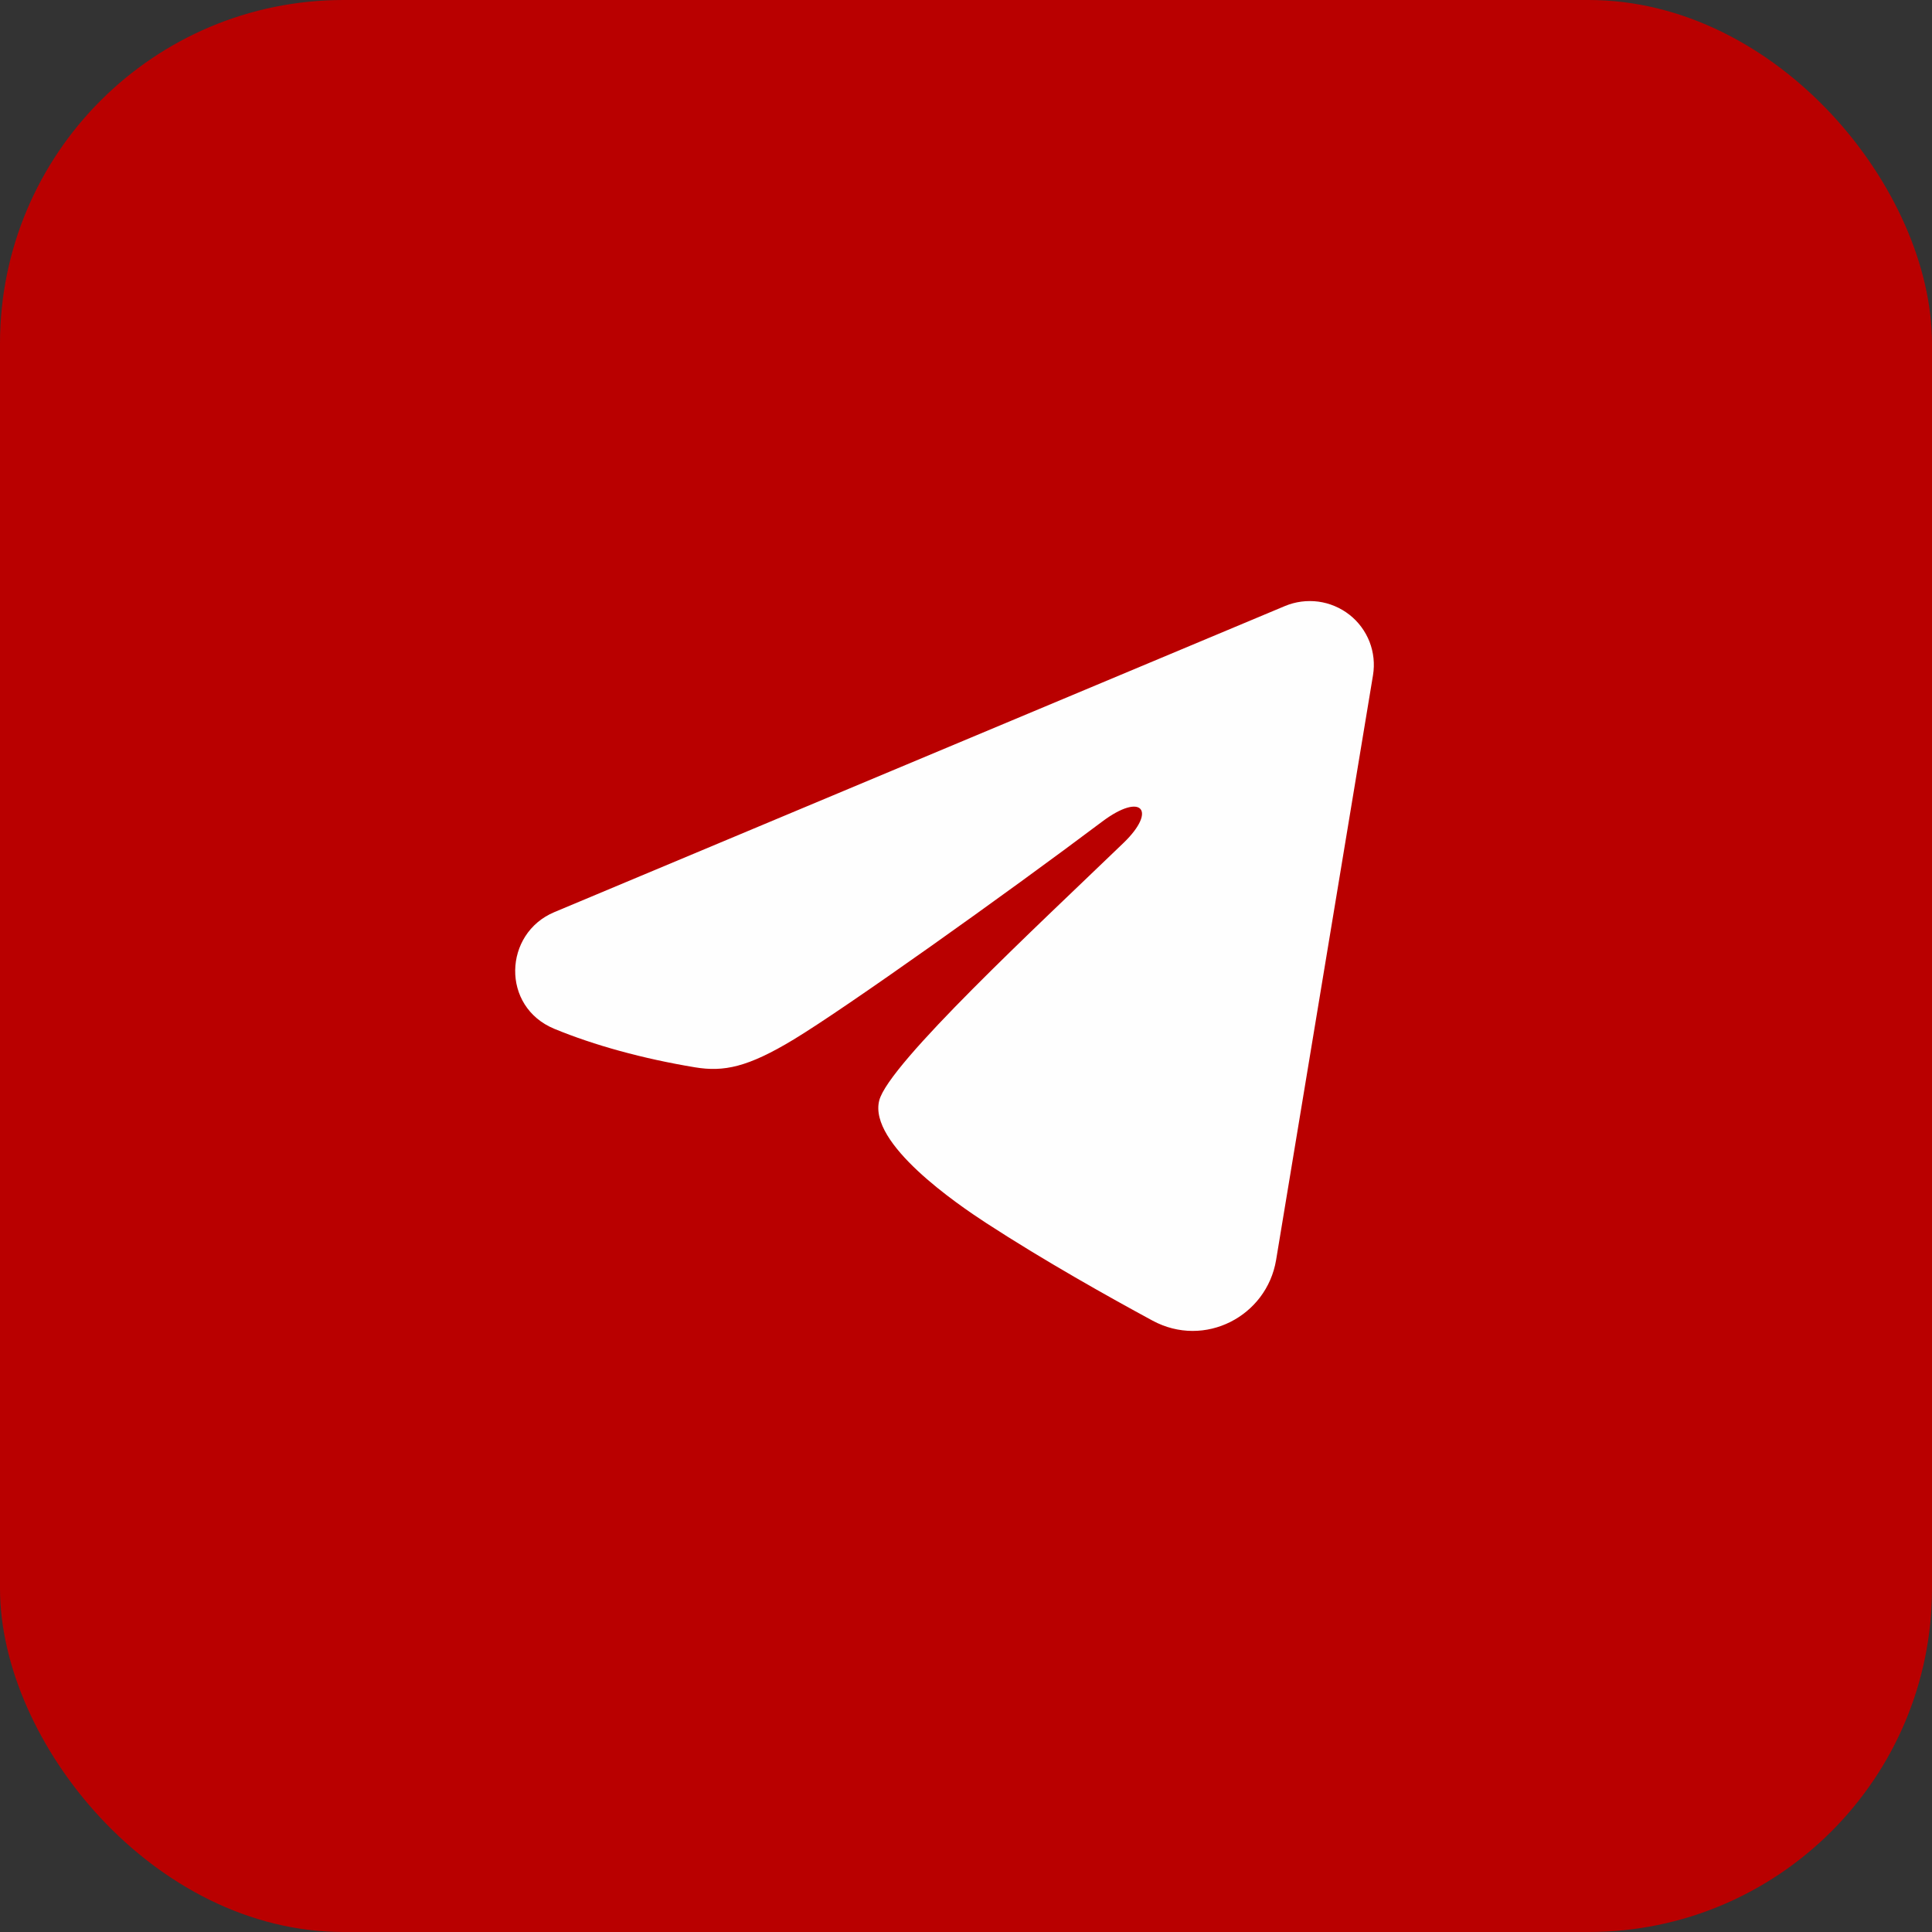 <?xml version="1.0" encoding="UTF-8"?> <svg xmlns="http://www.w3.org/2000/svg" width="45" height="45" viewBox="0 0 45 45" fill="none"><rect x="0" y="0" width="45" height="45" fill="#333333" stroke="none"/><rect width="45" height="45" rx="8" fill="#B90000"></rect><path fill-rule="evenodd" clip-rule="evenodd" d="M29.928 14.116C30.174 14.013 30.443 13.978 30.708 14.013C30.972 14.049 31.222 14.155 31.432 14.319C31.641 14.483 31.802 14.701 31.899 14.948C31.995 15.196 32.023 15.464 31.98 15.726L29.723 29.347C29.504 30.661 28.056 31.414 26.845 30.76C25.832 30.212 24.327 29.369 22.974 28.489C22.297 28.048 20.224 26.637 20.479 25.633C20.698 24.775 24.181 21.549 26.171 19.631C26.952 18.878 26.596 18.443 25.673 19.136C23.383 20.857 19.705 23.474 18.489 24.21C17.416 24.86 16.857 24.971 16.188 24.86C14.968 24.658 13.837 24.345 12.913 23.964C11.665 23.449 11.726 21.742 12.912 21.245L29.928 14.116Z" fill="#FEFEFE"></path></svg> 